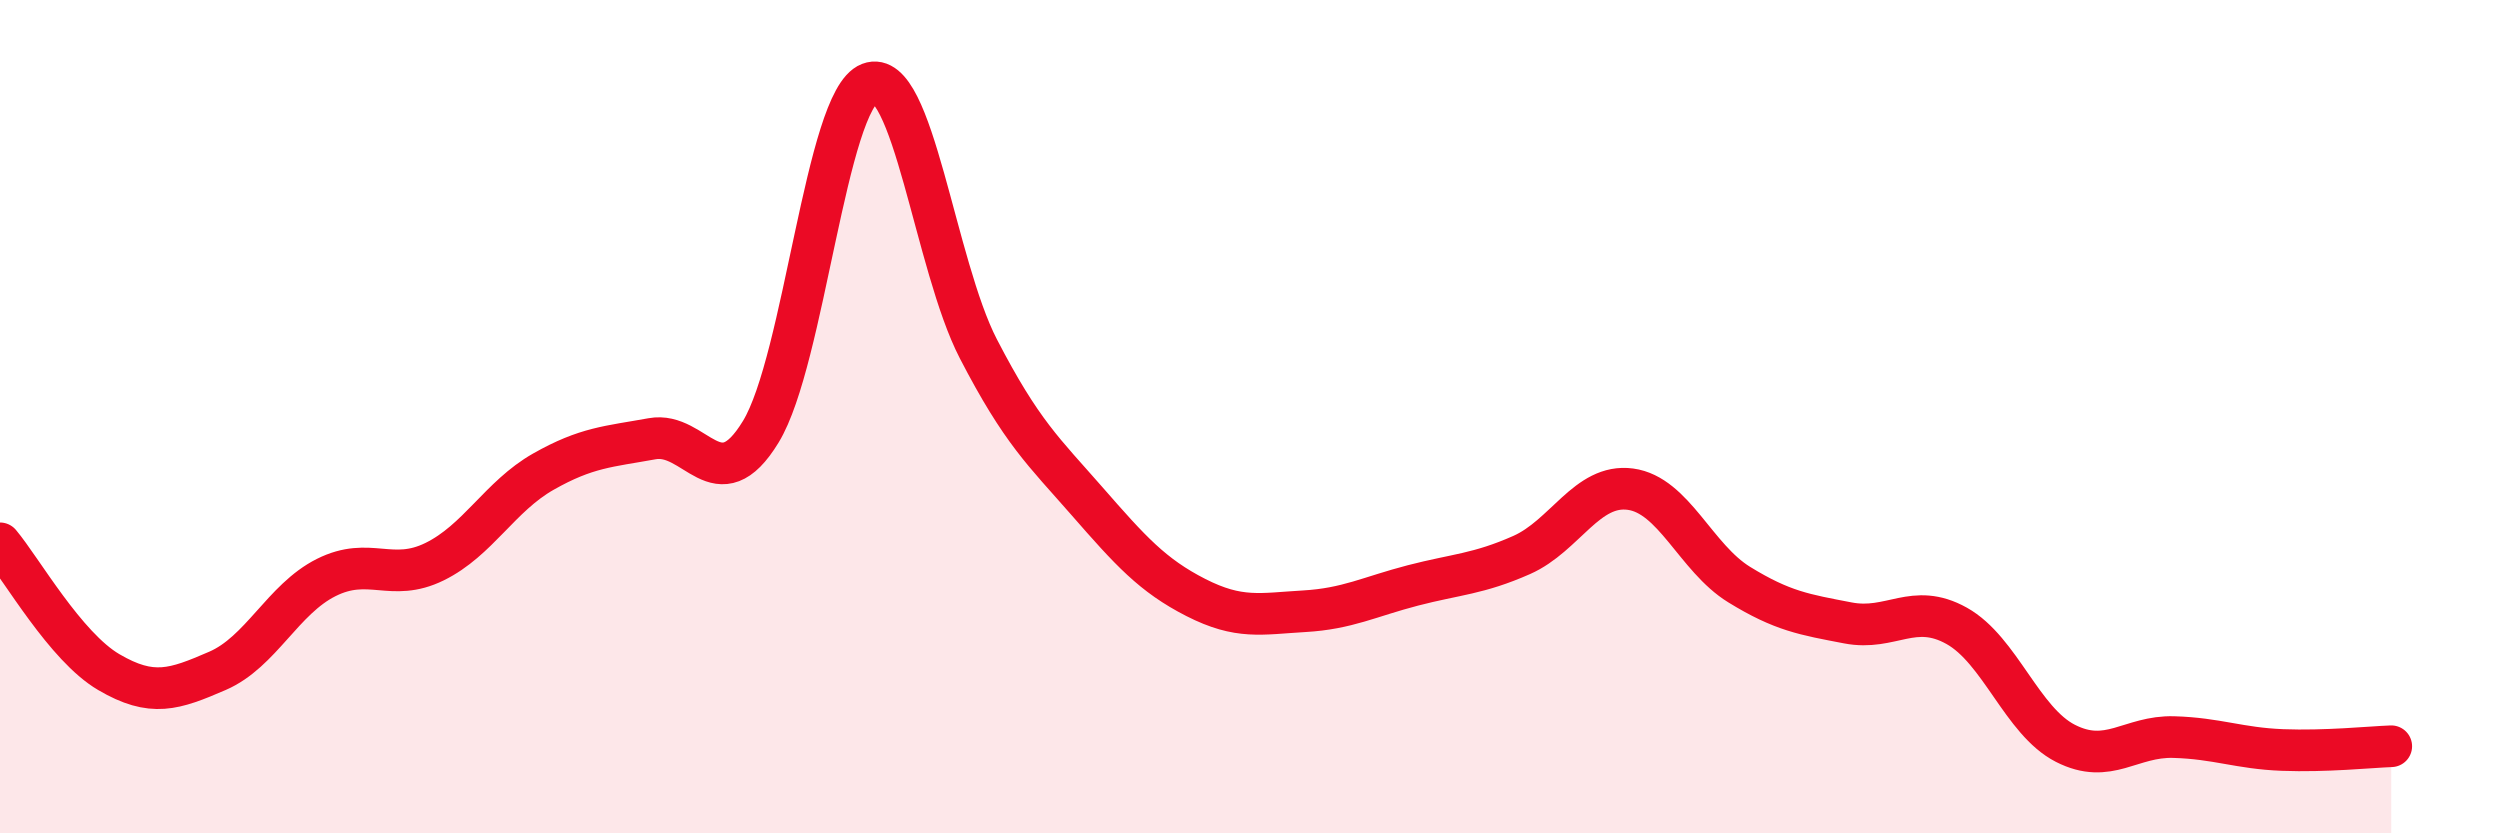 
    <svg width="60" height="20" viewBox="0 0 60 20" xmlns="http://www.w3.org/2000/svg">
      <path
        d="M 0,13.04 C 0.52,13.66 1.57,15.52 2.61,16.13 C 3.65,16.74 4.18,16.55 5.22,16.1 C 6.26,15.65 6.79,14.38 7.83,13.86 C 8.87,13.34 9.39,13.99 10.43,13.48 C 11.47,12.97 12,11.91 13.04,11.32 C 14.08,10.73 14.61,10.72 15.65,10.53 C 16.69,10.34 17.22,12.07 18.26,10.36 C 19.3,8.65 19.83,2.4 20.87,2 C 21.91,1.6 22.44,6.36 23.48,8.37 C 24.52,10.38 25.05,10.84 26.09,12.03 C 27.13,13.22 27.66,13.81 28.7,14.34 C 29.74,14.87 30.26,14.73 31.3,14.67 C 32.34,14.61 32.87,14.32 33.91,14.05 C 34.95,13.78 35.48,13.78 36.52,13.32 C 37.56,12.86 38.09,11.6 39.13,11.74 C 40.17,11.88 40.7,13.39 41.74,14.03 C 42.78,14.67 43.31,14.75 44.35,14.95 C 45.39,15.15 45.92,14.44 46.96,15.02 C 48,15.6 48.53,17.31 49.57,17.84 C 50.61,18.37 51.13,17.66 52.17,17.69 C 53.21,17.72 53.74,17.96 54.78,18 C 55.82,18.04 56.87,17.93 57.39,17.91L57.39 20L0 20Z"
        fill="#EB0A25"
        opacity="0.1"
        stroke-linecap="round"
        stroke-linejoin="round"
      />
      <path
        d="M 0,13.04 C 0.52,13.66 1.57,15.52 2.61,16.13 C 3.65,16.74 4.18,16.55 5.22,16.1 C 6.26,15.65 6.79,14.38 7.83,13.86 C 8.87,13.34 9.39,13.99 10.43,13.48 C 11.47,12.97 12,11.91 13.04,11.32 C 14.08,10.73 14.61,10.72 15.65,10.53 C 16.69,10.34 17.22,12.07 18.26,10.36 C 19.3,8.65 19.83,2.4 20.87,2 C 21.91,1.6 22.44,6.36 23.48,8.37 C 24.52,10.38 25.05,10.84 26.09,12.03 C 27.13,13.22 27.66,13.81 28.7,14.34 C 29.74,14.87 30.26,14.73 31.3,14.67 C 32.34,14.61 32.87,14.32 33.91,14.05 C 34.95,13.78 35.48,13.78 36.52,13.32 C 37.56,12.86 38.09,11.6 39.13,11.74 C 40.17,11.88 40.7,13.39 41.74,14.03 C 42.78,14.67 43.31,14.75 44.35,14.95 C 45.39,15.15 45.92,14.44 46.96,15.02 C 48,15.6 48.53,17.31 49.57,17.84 C 50.61,18.37 51.13,17.66 52.17,17.69 C 53.21,17.72 53.74,17.96 54.78,18 C 55.82,18.04 56.87,17.93 57.39,17.91"
        stroke="#EB0A25"
        stroke-width="1"
        fill="none"
        stroke-linecap="round"
        stroke-linejoin="round"
      />
    </svg>
  